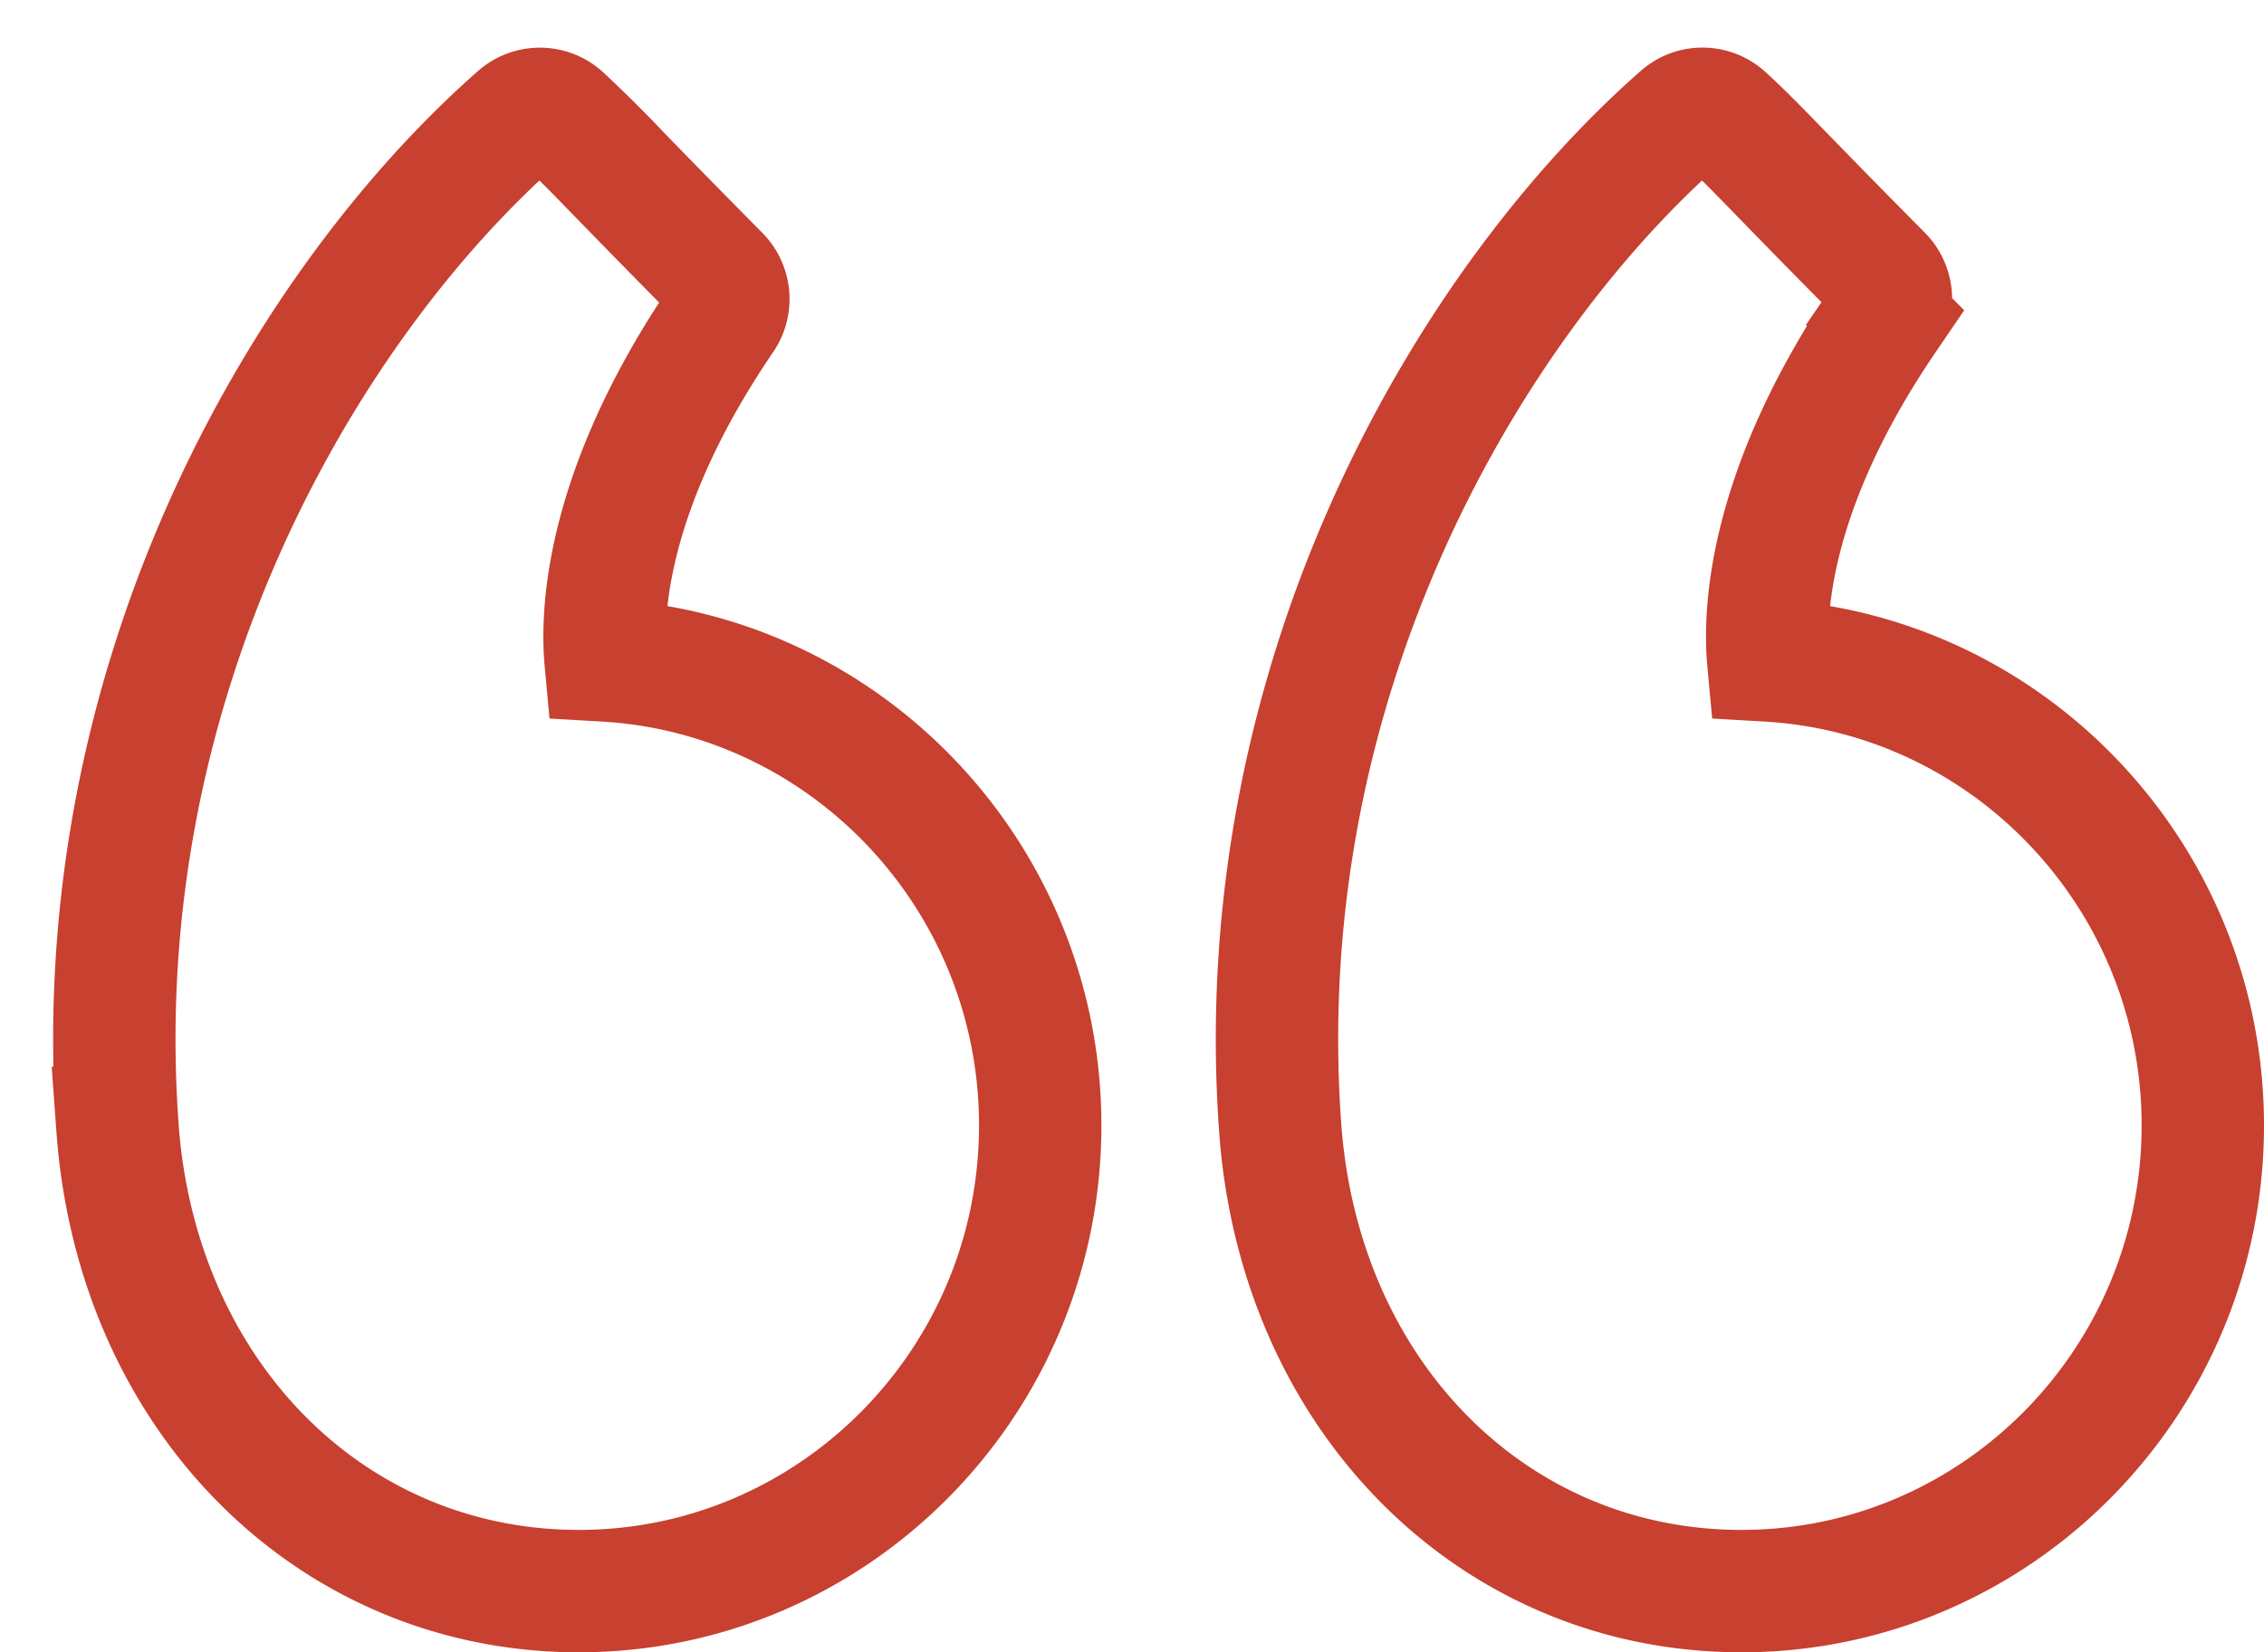 <svg width="37" height="27" fill="none" xmlns="http://www.w3.org/2000/svg"><g stroke="#C74030" stroke-width="2"><path d="M28.46 26c4.158 0 7.54-3.413 7.54-7.61 0-4.047-3.148-7.367-7.102-7.597-.069-.746-.017-2.777 1.91-5.602a.54.54 0 0 0-.06-.684c-.79-.796-1.278-1.298-1.619-1.648-.447-.459-.65-.668-.949-.942a.527.527 0 0 0-.705-.008c-3.36 2.951-7.093 9.049-6.553 16.52C21.238 22.816 24.408 26 28.46 26zM1.92 18.43C2.239 22.816 5.41 26 9.46 26c4.157 0 7.54-3.413 7.54-7.61 0-4.047-3.148-7.367-7.103-7.597-.069-.745-.017-2.775 1.912-5.602a.54.54 0 0 0-.062-.684c-.786-.793-1.272-1.293-1.614-1.644a21.046 21.046 0 0 0-.953-.946.53.53 0 0 0-.706-.007c-3.36 2.95-7.093 9.048-6.553 16.52z"/></g></svg>
